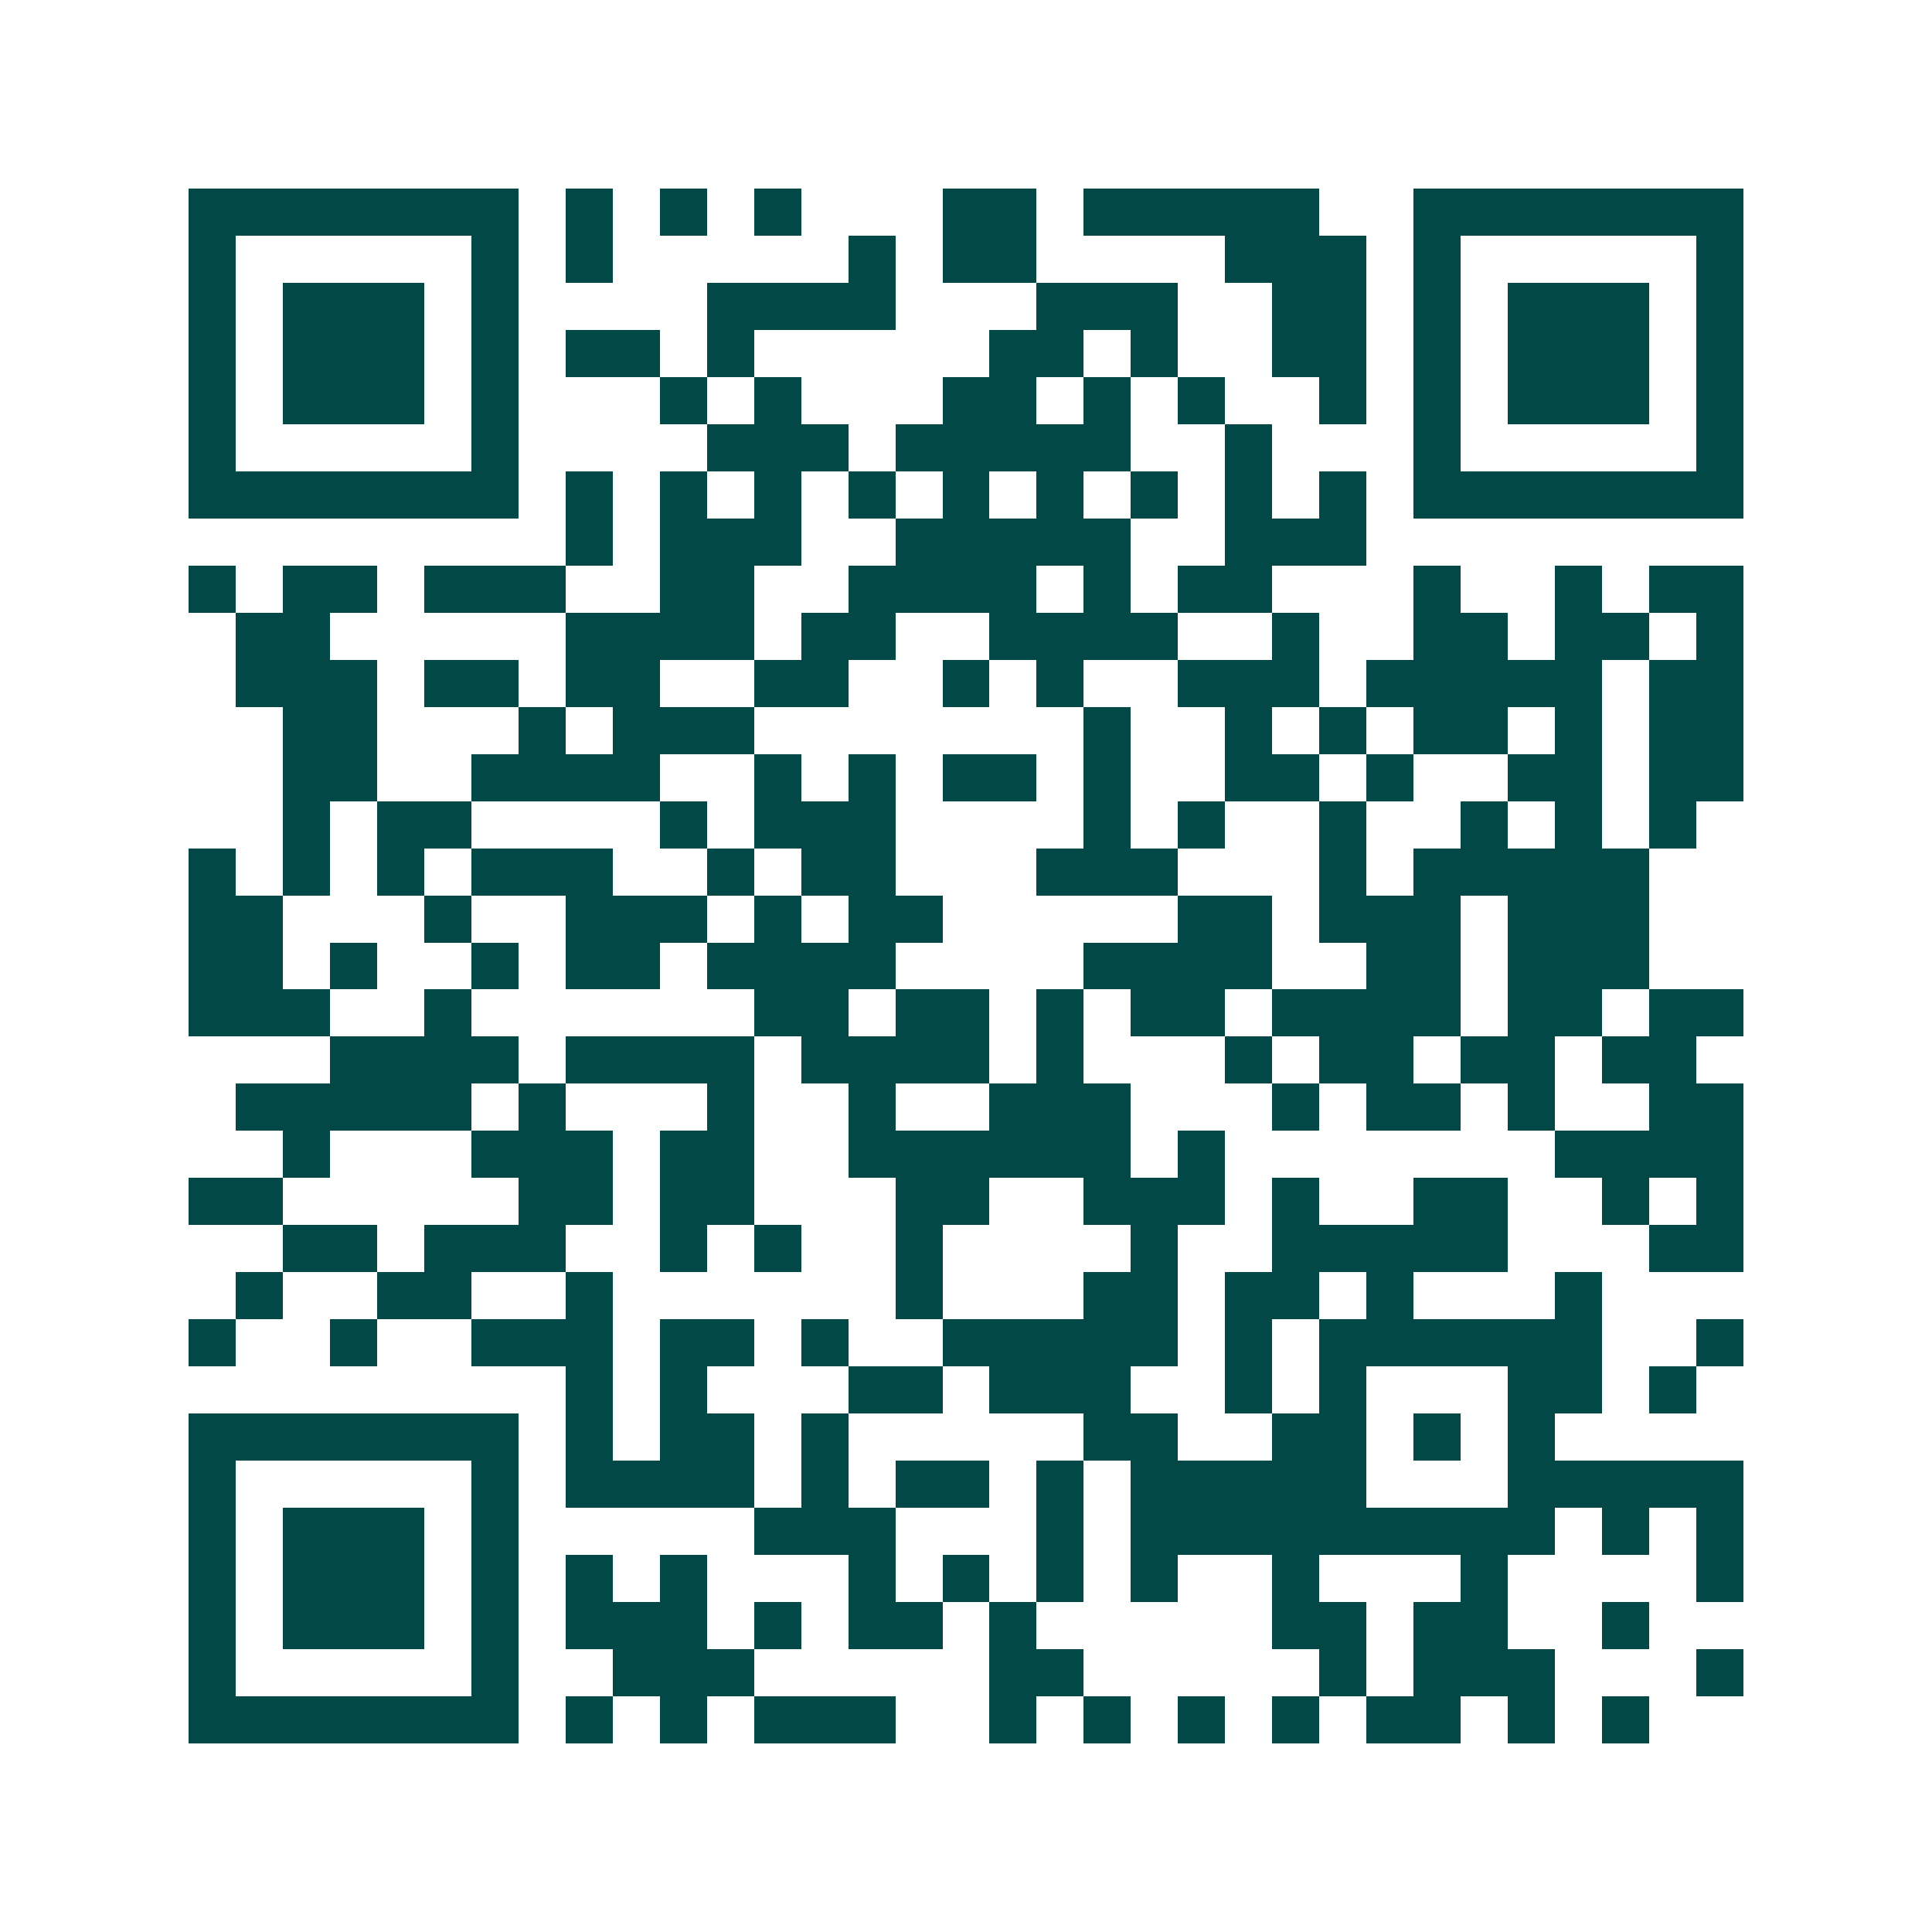 <svg xmlns="http://www.w3.org/2000/svg" width="200" height="200" viewBox="0 0 41 41" shape-rendering="crispEdges"><path fill="#ffffff" d="M0 0h41v41H0z"/><path stroke="#014847" d="M4 4.5h7m1 0h1m1 0h1m1 0h1m3 0h2m1 0h5m2 0h7M4 5.5h1m5 0h1m1 0h1m5 0h1m1 0h2m4 0h3m1 0h1m5 0h1M4 6.5h1m1 0h3m1 0h1m4 0h4m3 0h3m2 0h2m1 0h1m1 0h3m1 0h1M4 7.5h1m1 0h3m1 0h1m1 0h2m1 0h1m5 0h2m1 0h1m2 0h2m1 0h1m1 0h3m1 0h1M4 8.5h1m1 0h3m1 0h1m3 0h1m1 0h1m3 0h2m1 0h1m1 0h1m2 0h1m1 0h1m1 0h3m1 0h1M4 9.5h1m5 0h1m4 0h3m1 0h5m2 0h1m3 0h1m5 0h1M4 10.5h7m1 0h1m1 0h1m1 0h1m1 0h1m1 0h1m1 0h1m1 0h1m1 0h1m1 0h1m1 0h7M12 11.5h1m1 0h3m2 0h5m2 0h3M4 12.5h1m1 0h2m1 0h3m2 0h2m2 0h4m1 0h1m1 0h2m3 0h1m2 0h1m1 0h2M5 13.5h2m5 0h4m1 0h2m2 0h4m2 0h1m2 0h2m1 0h2m1 0h1M5 14.5h3m1 0h2m1 0h2m2 0h2m2 0h1m1 0h1m2 0h3m1 0h5m1 0h2M6 15.5h2m3 0h1m1 0h3m7 0h1m2 0h1m1 0h1m1 0h2m1 0h1m1 0h2M6 16.5h2m2 0h4m2 0h1m1 0h1m1 0h2m1 0h1m2 0h2m1 0h1m2 0h2m1 0h2M6 17.5h1m1 0h2m4 0h1m1 0h3m4 0h1m1 0h1m2 0h1m2 0h1m1 0h1m1 0h1M4 18.5h1m1 0h1m1 0h1m1 0h3m2 0h1m1 0h2m3 0h3m3 0h1m1 0h5M4 19.5h2m3 0h1m2 0h3m1 0h1m1 0h2m5 0h2m1 0h3m1 0h3M4 20.5h2m1 0h1m2 0h1m1 0h2m1 0h4m4 0h4m2 0h2m1 0h3M4 21.5h3m2 0h1m6 0h2m1 0h2m1 0h1m1 0h2m1 0h4m1 0h2m1 0h2M7 22.5h4m1 0h4m1 0h4m1 0h1m3 0h1m1 0h2m1 0h2m1 0h2M5 23.5h5m1 0h1m3 0h1m2 0h1m2 0h3m3 0h1m1 0h2m1 0h1m2 0h2M6 24.5h1m3 0h3m1 0h2m2 0h6m1 0h1m7 0h4M4 25.5h2m5 0h2m1 0h2m3 0h2m2 0h3m1 0h1m2 0h2m2 0h1m1 0h1M6 26.5h2m1 0h3m2 0h1m1 0h1m2 0h1m4 0h1m2 0h5m3 0h2M5 27.5h1m2 0h2m2 0h1m6 0h1m3 0h2m1 0h2m1 0h1m3 0h1M4 28.5h1m2 0h1m2 0h3m1 0h2m1 0h1m2 0h5m1 0h1m1 0h6m2 0h1M12 29.5h1m1 0h1m3 0h2m1 0h3m2 0h1m1 0h1m3 0h2m1 0h1M4 30.5h7m1 0h1m1 0h2m1 0h1m5 0h2m2 0h2m1 0h1m1 0h1M4 31.5h1m5 0h1m1 0h4m1 0h1m1 0h2m1 0h1m1 0h5m3 0h5M4 32.5h1m1 0h3m1 0h1m5 0h3m3 0h1m1 0h9m1 0h1m1 0h1M4 33.5h1m1 0h3m1 0h1m1 0h1m1 0h1m3 0h1m1 0h1m1 0h1m1 0h1m2 0h1m3 0h1m4 0h1M4 34.5h1m1 0h3m1 0h1m1 0h3m1 0h1m1 0h2m1 0h1m5 0h2m1 0h2m2 0h1M4 35.5h1m5 0h1m2 0h3m5 0h2m5 0h1m1 0h3m3 0h1M4 36.5h7m1 0h1m1 0h1m1 0h3m2 0h1m1 0h1m1 0h1m1 0h1m1 0h2m1 0h1m1 0h1"/></svg>
